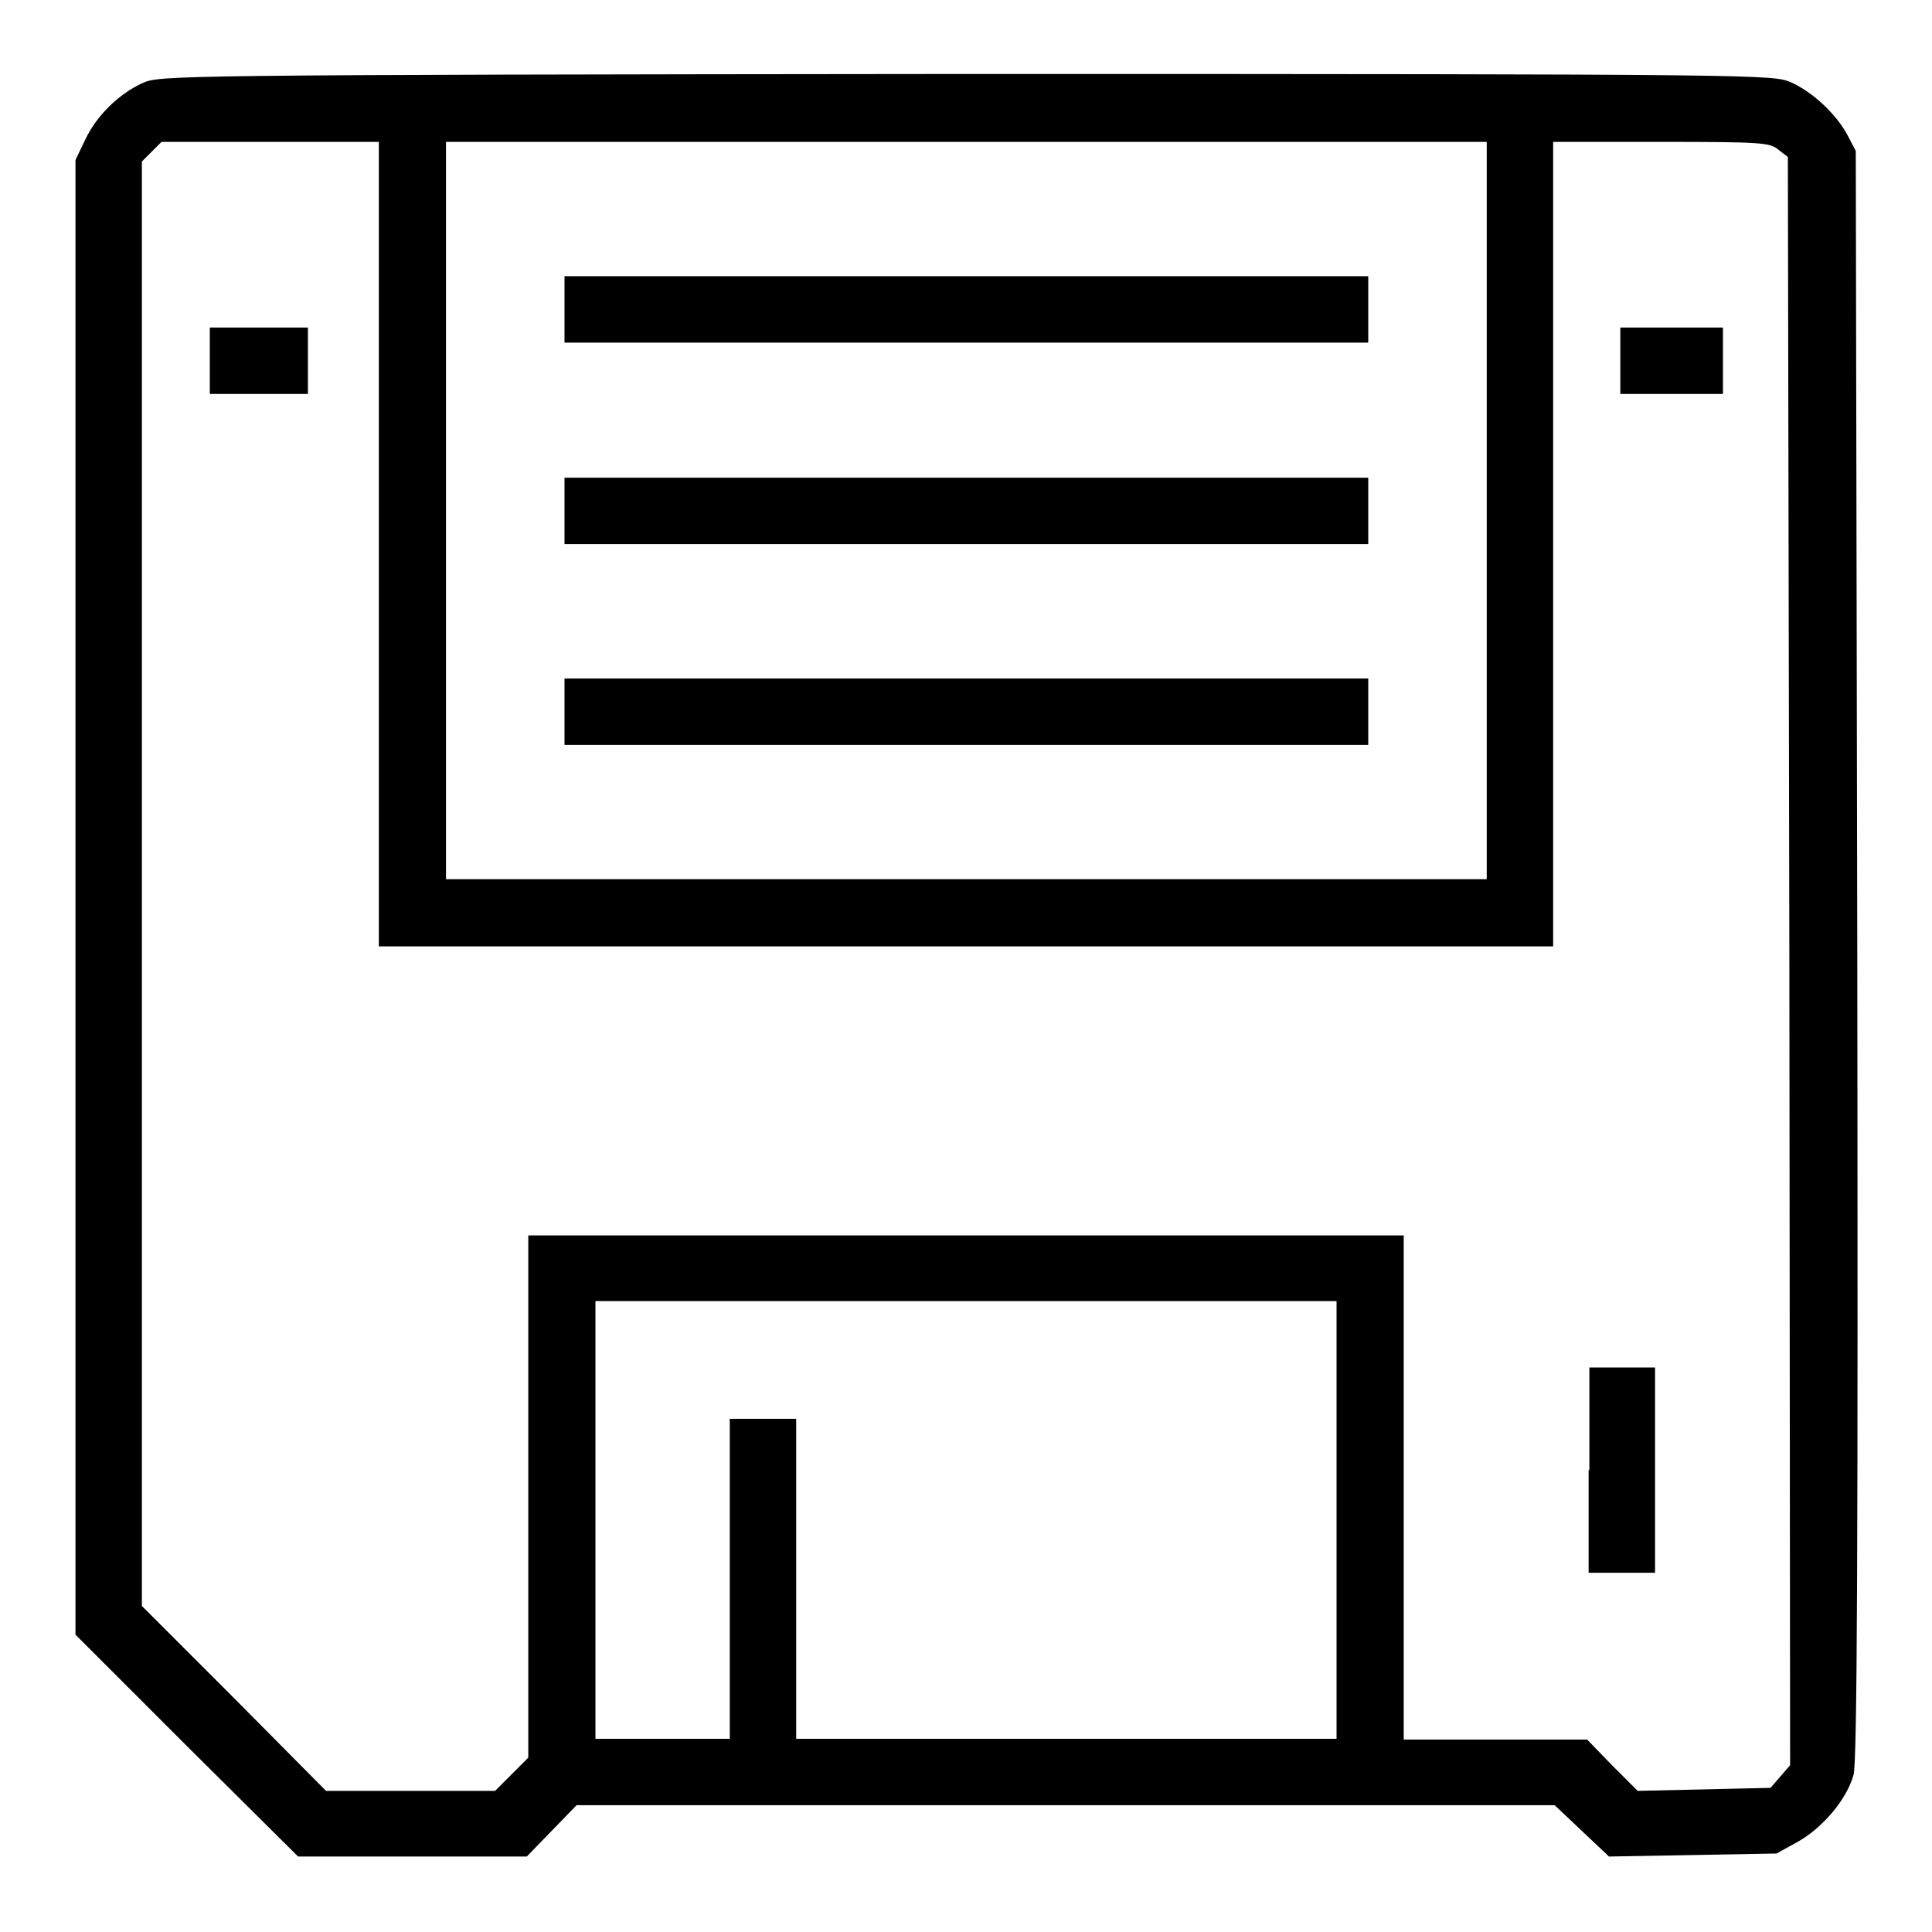 <?xml version="1.0" encoding="utf-8"?>
<!-- Svg Vector Icons : http://www.onlinewebfonts.com/icon -->
<!DOCTYPE svg PUBLIC "-//W3C//DTD SVG 1.1//EN" "http://www.w3.org/Graphics/SVG/1.1/DTD/svg11.dtd">
<svg version="1.1" xmlns="http://www.w3.org/2000/svg" xmlns:xlink="http://www.w3.org/1999/xlink" x="0px" y="0px" viewBox="0 0 256 256" enable-background="new 0 0 256 256" xml:space="preserve">
<g><g><g><path fill="#000000" d="M18.9,11c-3.1,1.4-6.1,4.3-7.6,7.5L10,21.2v97.7v97.7l14.8,14.8L39.5,246h15.1h15.2l3.3-3.4l3.3-3.4h64.8H206l3.6,3.4l3.6,3.4l11.1-0.2l11.1-0.2l2.9-1.6c3.3-1.9,6.4-5.6,7.3-8.8c0.5-1.6,0.6-31.2,0.5-108.7l-0.2-106.5l-1.1-2.1c-1.5-2.8-4.6-5.7-7.5-7c-2.4-1-2.9-1.1-109.2-1.1C21.8,9.9,21.2,10,18.9,11z M50.2,72.1v53.3H128h77.8V72.1V18.8h14.3c13.3,0,14.4,0.1,15.5,1l1.3,1l0.2,106.5l0.1,106.6l-1.3,1.5l-1.3,1.5l-8.8,0.2l-8.8,0.2l-3.4-3.4l-3.3-3.4h-12.2H186v-33.4v-33.4h-58h-58v34.6v34.6l-2.2,2.2l-2.2,2.2H54.4H43.2L31,225l-12.2-12.2v-95.7V21.4l1.3-1.3l1.3-1.3h14.4h14.4L50.2,72.1L50.2,72.1z M197,67.7v48.8H128H59.1V67.7V18.8H128H197V67.7z M177.1,201.4v29h-35.8h-35.8v-21.2V188h-4.4h-4.4v21.2v21.2h-8.9h-8.9v-29v-29H128h49.1V201.4z"/><path fill="#000000" d="M27.8,47.8v4.4h6.5h6.5v-4.4v-4.4h-6.5h-6.5V47.8z"/><path fill="#000000" d="M214.7,47.8v4.4h6.8h6.8v-4.4v-4.4h-6.8h-6.8V47.8z"/><path fill="#000000" d="M210.5,194.8v13.6h4.4h4.4v-13.6v-13.6H215h-4.4V194.8z"/><path fill="#000000" d="M74.8,41v4.4H128h53.3V41v-4.4H128H74.8V41z"/><path fill="#000000" d="M74.8,67.7v4.4H128h53.3v-4.4v-4.4H128H74.8V67.7z"/><path fill="#000000" d="M74.8,94.3v4.4H128h53.3v-4.4v-4.4H128H74.8V94.3z"/></g></g></g>
</svg>